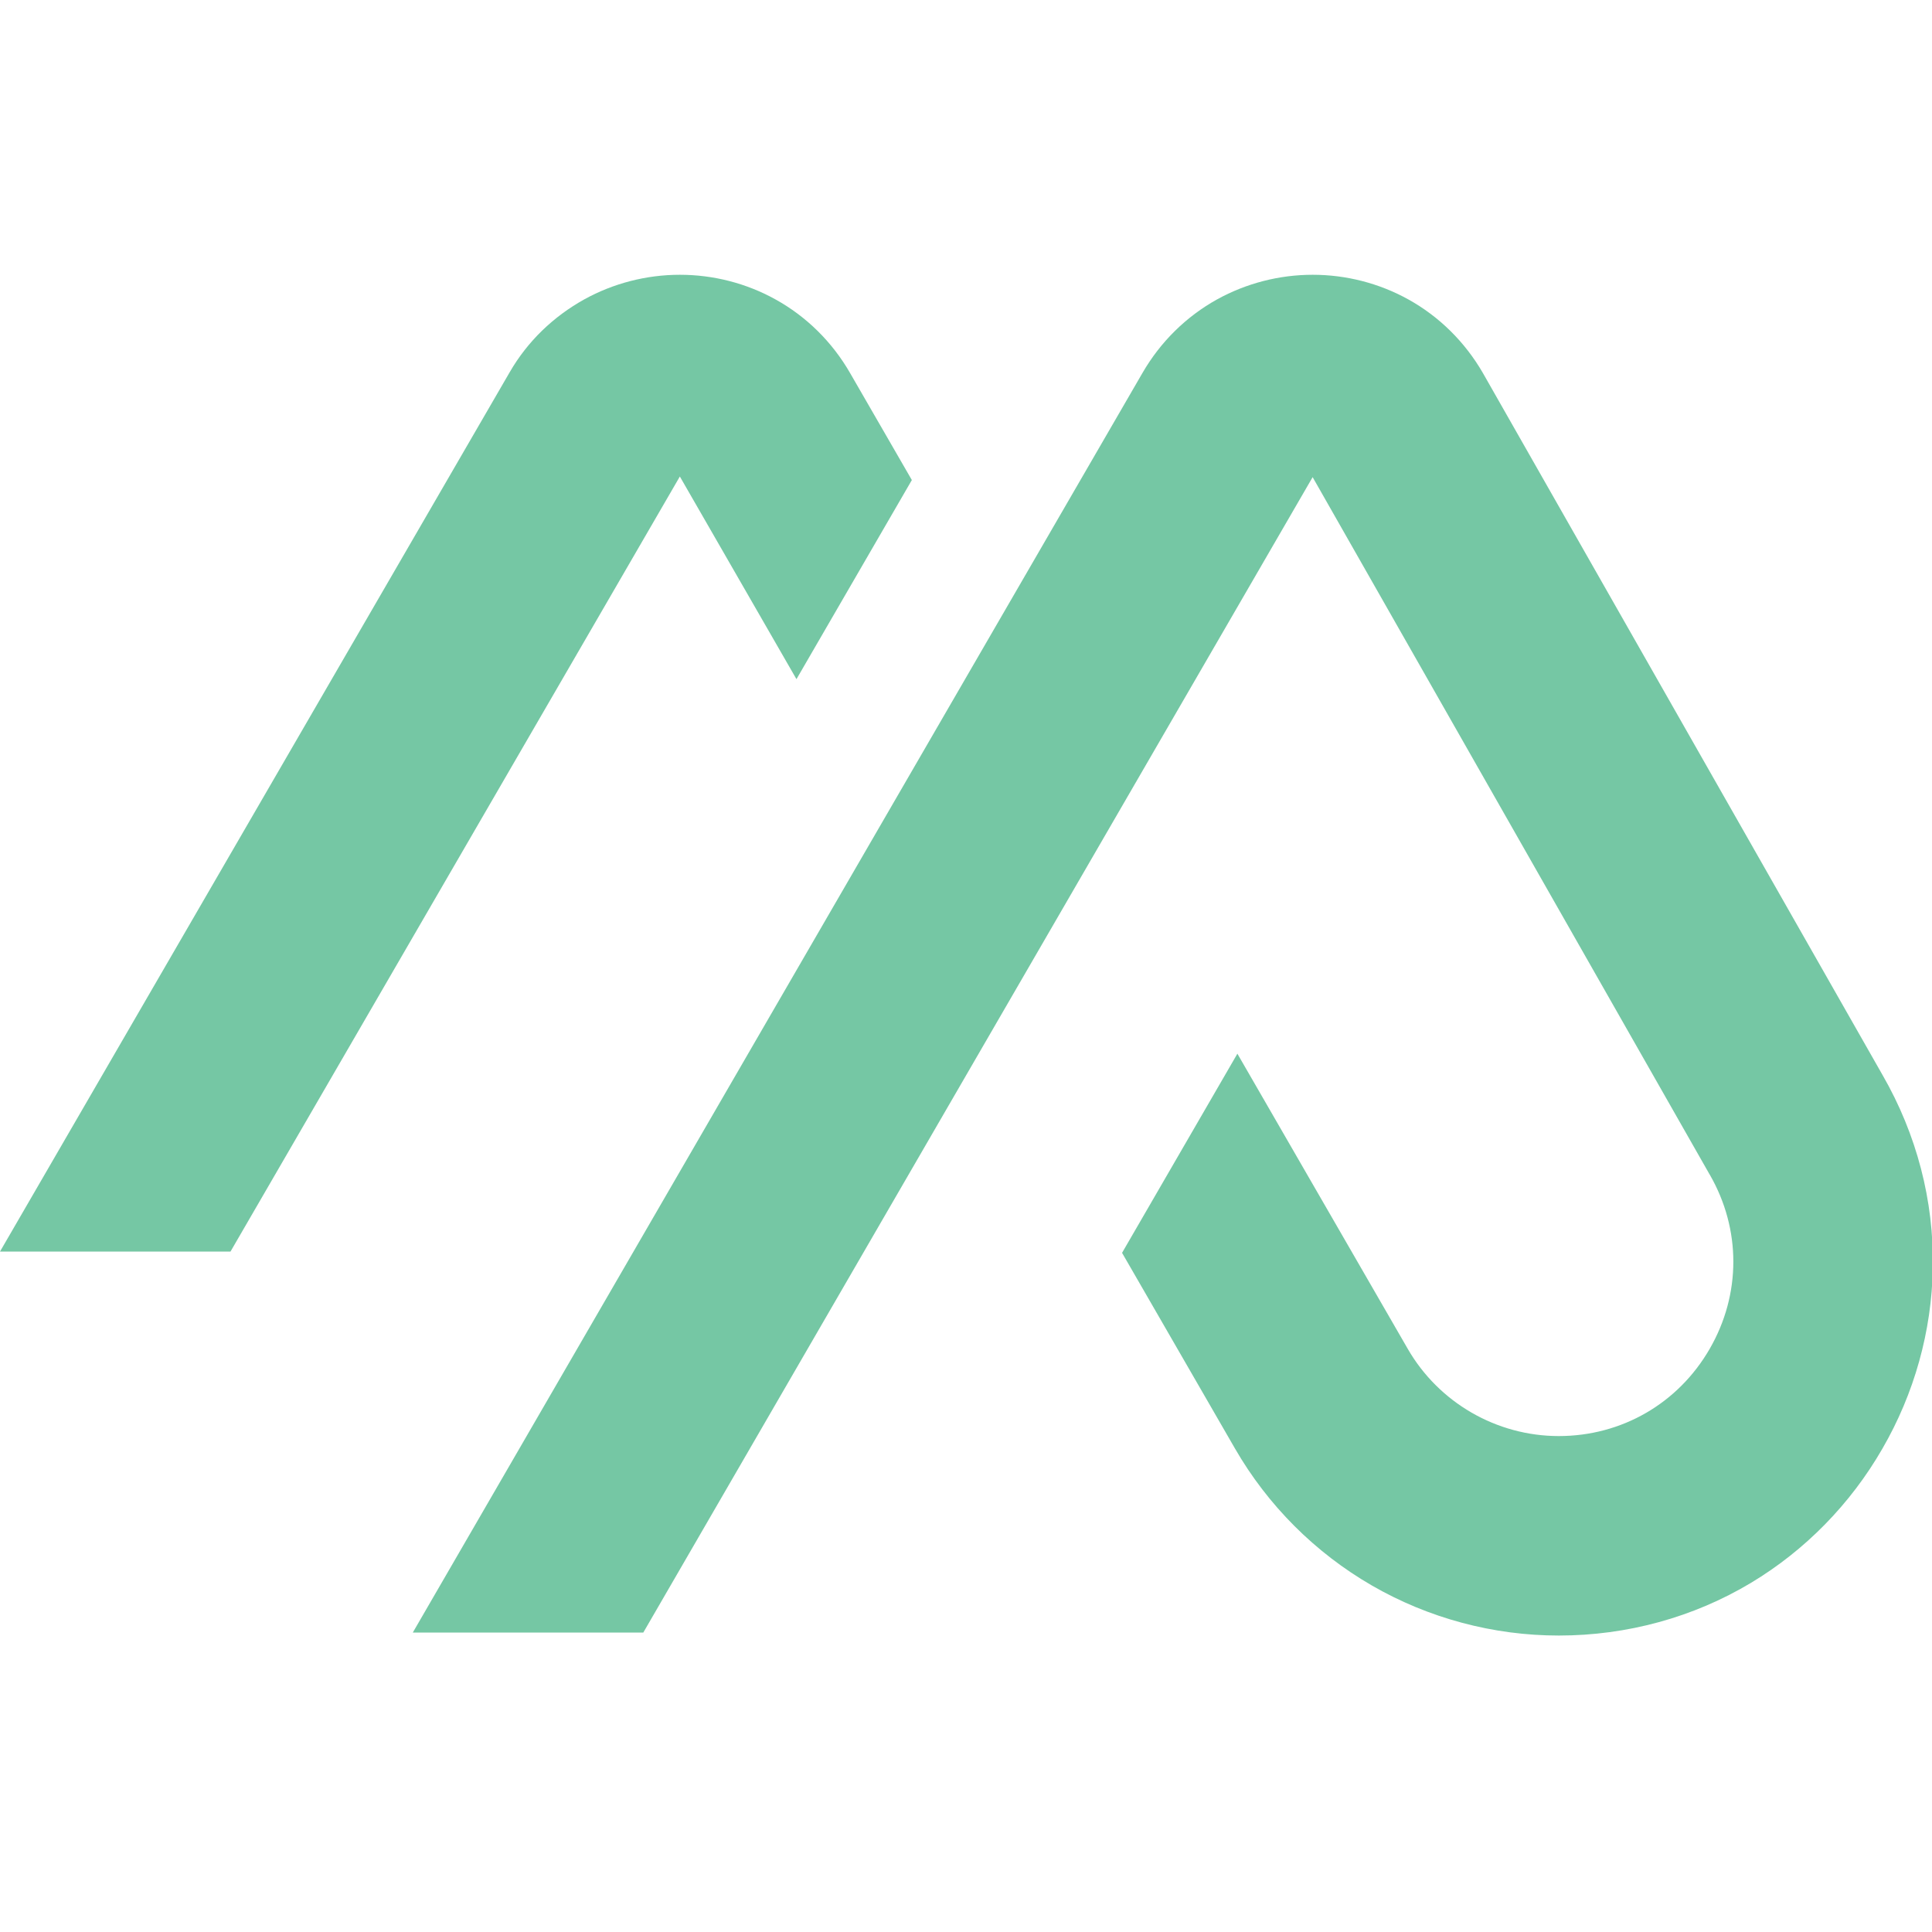 <?xml version="1.0" encoding="utf-8"?>
<!-- Generator: Adobe Illustrator 16.0.0, SVG Export Plug-In . SVG Version: 6.00 Build 0)  -->
<!DOCTYPE svg PUBLIC "-//W3C//DTD SVG 1.1//EN" "http://www.w3.org/Graphics/SVG/1.1/DTD/svg11.dtd">
<svg version="1.1" id="Calque_1" xmlns="http://www.w3.org/2000/svg" xmlns:xlink="http://www.w3.org/1999/xlink" x="0px" y="0px"
	 width="36px" height="36px" viewBox="0 0 36 36" enable-background="new 0 0 36 36" xml:space="preserve">
<g>
	<path fill="#75C7A4" d="M14.841,12.655l2.15-3.71L15.84,6.951c-0.333-0.579-0.814-1.054-1.392-1.373
		c-0.541-0.3-1.156-0.458-1.78-0.458c-0.623,0-1.239,0.159-1.78,0.458c-0.576,0.32-1.058,0.781-1.392,1.36L0,23.321h4.295
		l8.373-14.442L14.841,12.655z"/>
	<path fill="#75C7A4" d="M35.08,20.034L27.637,6.96l-0.005-0.009c-0.335-0.579-0.815-1.054-1.392-1.373
		c-0.542-0.3-1.157-0.458-1.78-0.458c-0.624,0-1.238,0.159-1.78,0.458c-0.577,0.32-1.057,0.792-1.392,1.372L7.692,30.42h4.295
		L24.459,8.891l7.393,12.986l0.007,0.011c0.586,1.017,0.586,2.229-0.002,3.247c-0.587,1.016-1.639,1.624-2.812,1.624
		c-1.158,0-2.236-0.623-2.814-1.626l-3.174-5.499l-2.149,3.711l2.104,3.646c0.611,1.059,1.492,1.94,2.55,2.552
		c1.057,0.61,2.262,0.933,3.484,0.933c1.272,0,2.511-0.34,3.583-0.983c1.007-0.605,1.854-1.469,2.446-2.498
		c0.596-1.028,0.921-2.195,0.94-3.369C36.038,22.377,35.715,21.137,35.08,20.034z"/>
</g>
</svg>
